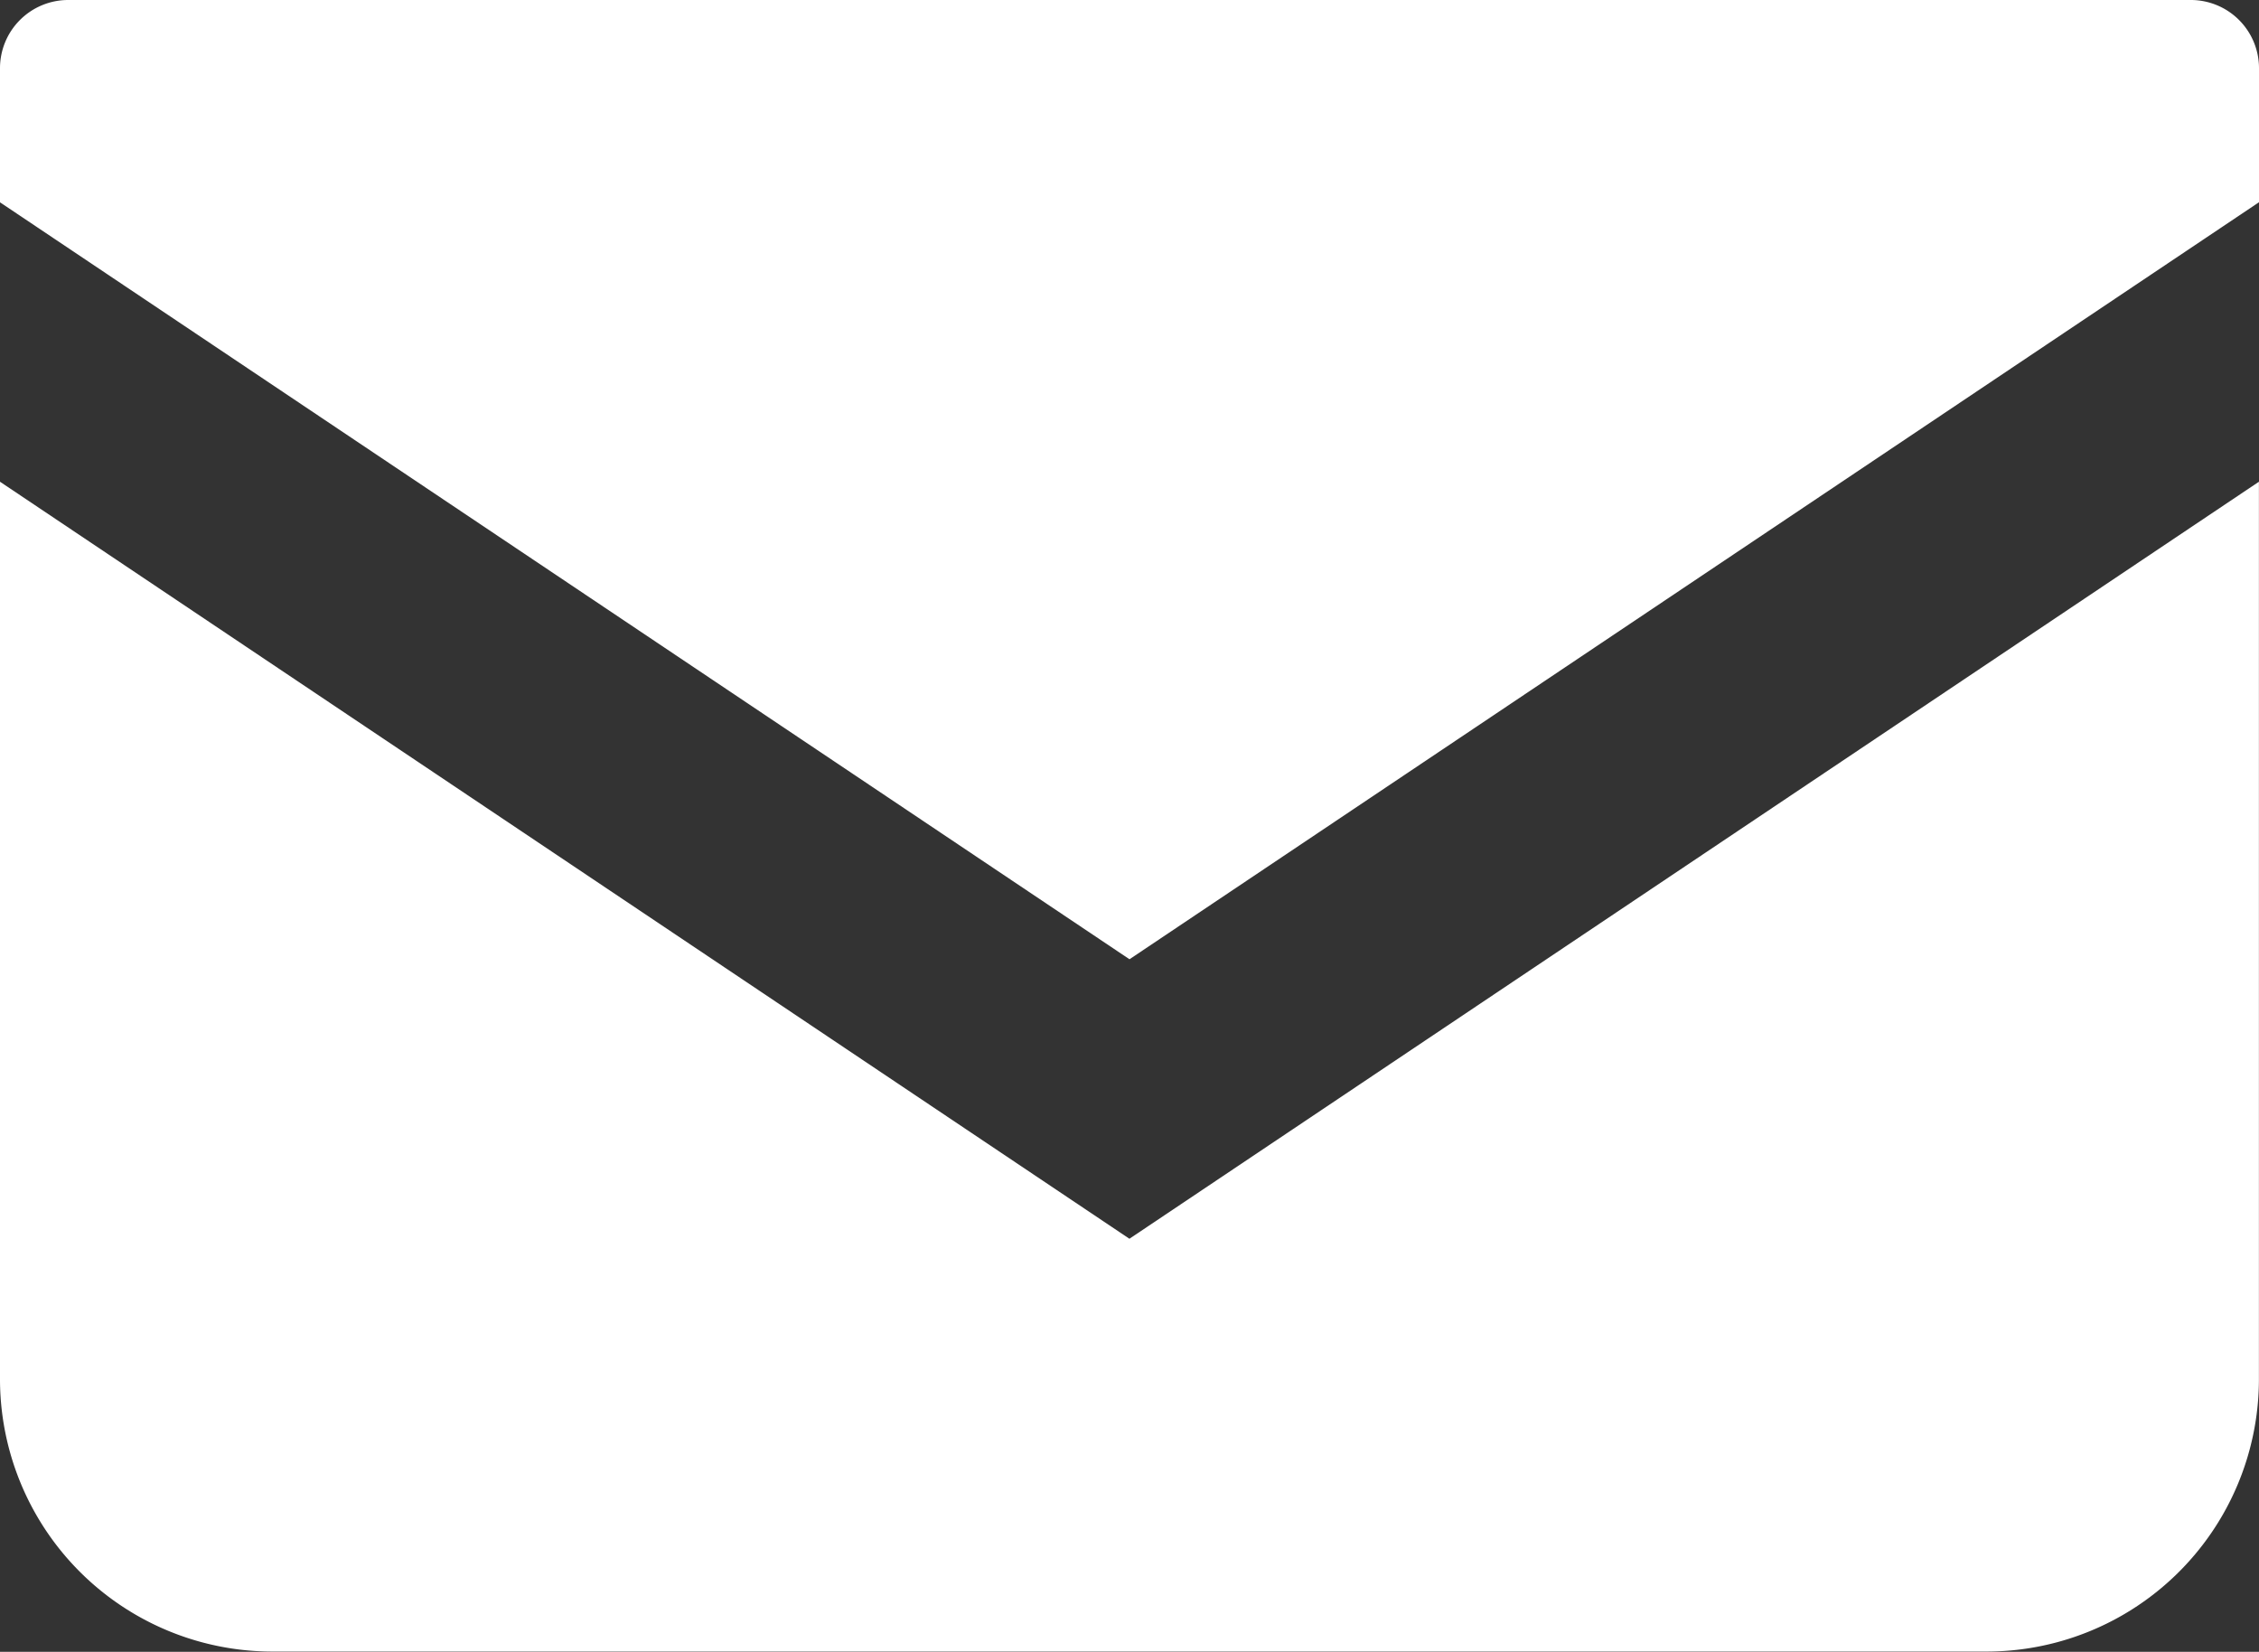 <svg xmlns="http://www.w3.org/2000/svg" width="28.454" height="20.803" viewBox="0 0 28.454 20.803"><rect x="0" y="0" width="28.454" height="20.803" fill="#333333" stroke="none"/><defs><style>.cls-1{fill:#fff}</style></defs><g id="ico_mail_white" transform="translate(0 -68.828)"><path id="パス_22" data-name="パス 22" class="cls-1" d="M27.6 68.828H.858a.859.859 0 00-.858.859v1.689l14.227 9.533 14.227-9.534v-1.688a.859.859 0 00-.854-.859z"/><path id="パス_23" data-name="パス 23" class="cls-1" d="M0 178v11.3a3.432 3.432 0 003.433 3.433H25.02a3.432 3.432 0 003.433-3.433V178l-14.227 9.534z" transform="translate(0 -103.105)"/></g></svg>
